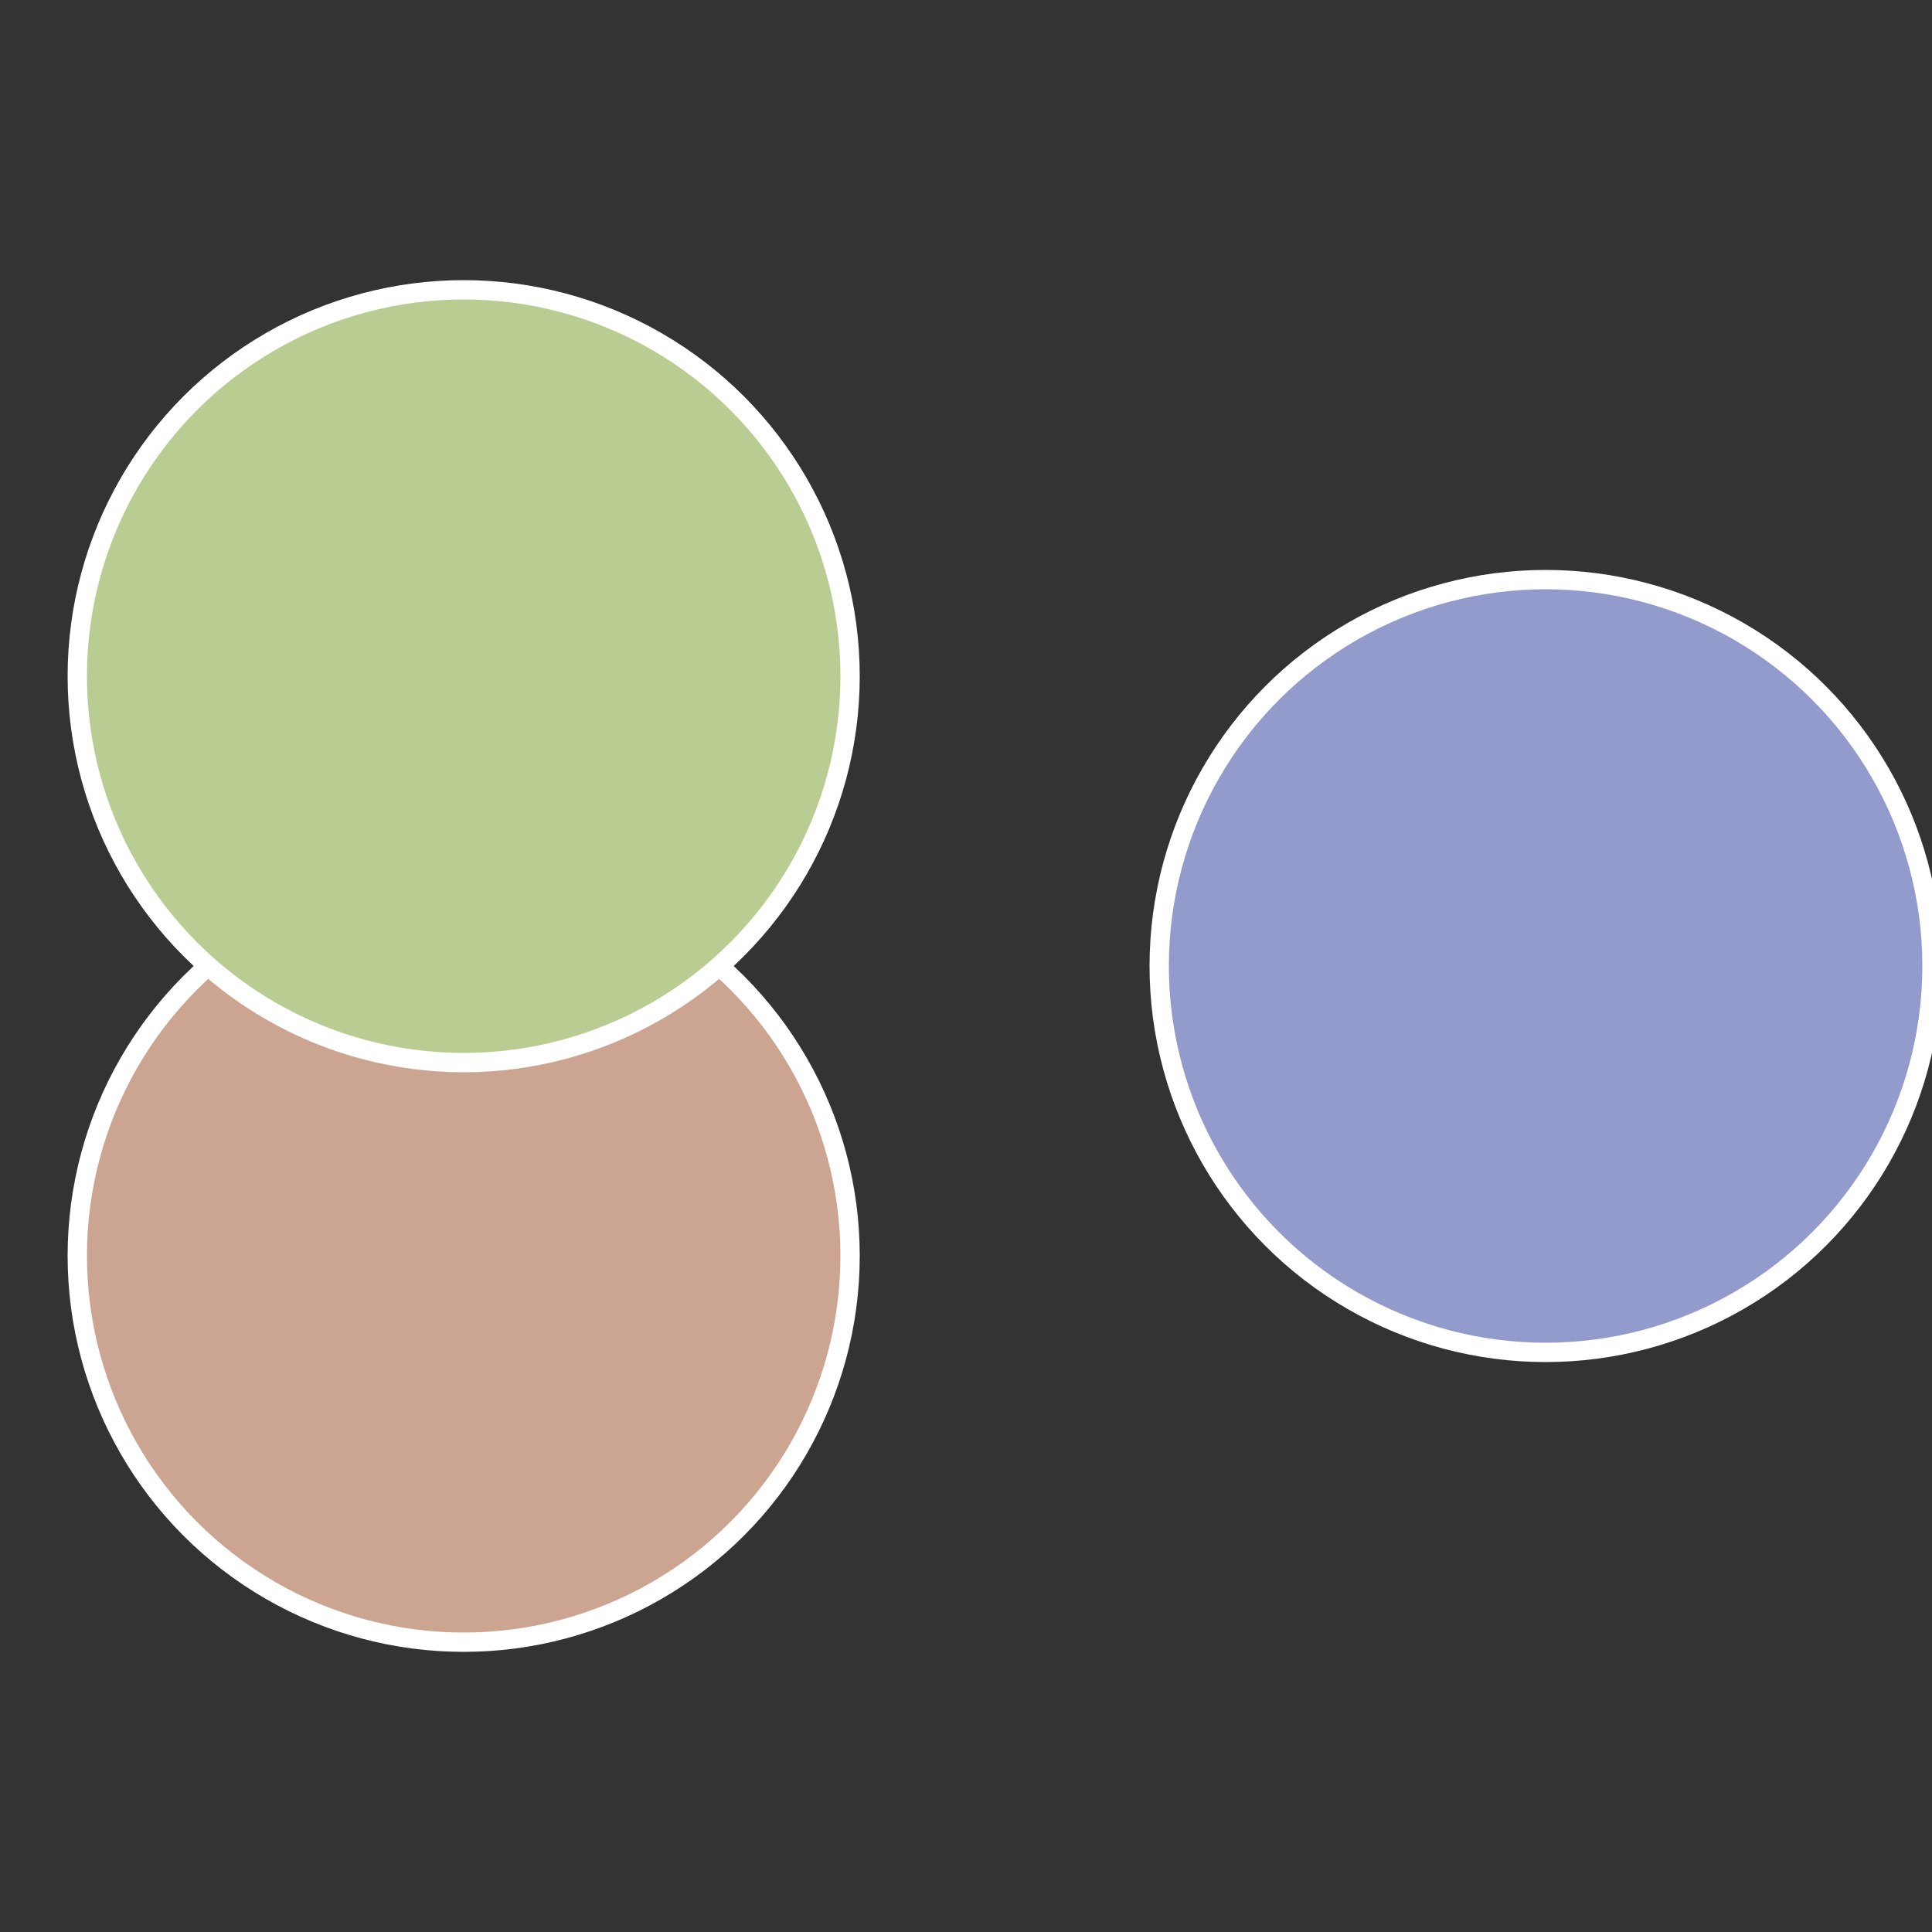 <?xml version="1.0" standalone="no"?>
<svg width="500" height="500" viewBox="-1 -1 2 2" xmlns="http://www.w3.org/2000/svg">
 
                <rect x="-1" y="-1" width="2" height="2" fill="#333333" stroke="none"/>
 
                <circle cx="0.6" cy="0" r="0.4" fill="#929bcc" stroke="#fff" stroke-width="1%" />
             
                <circle cx="-0.52" cy="0.3" r="0.4" fill="#cca592" stroke="#fff" stroke-width="1%" />
             
                <circle cx="-0.52" cy="-0.3" r="0.4" fill="#b9cc92" stroke="#fff" stroke-width="1%" />
            </svg>
